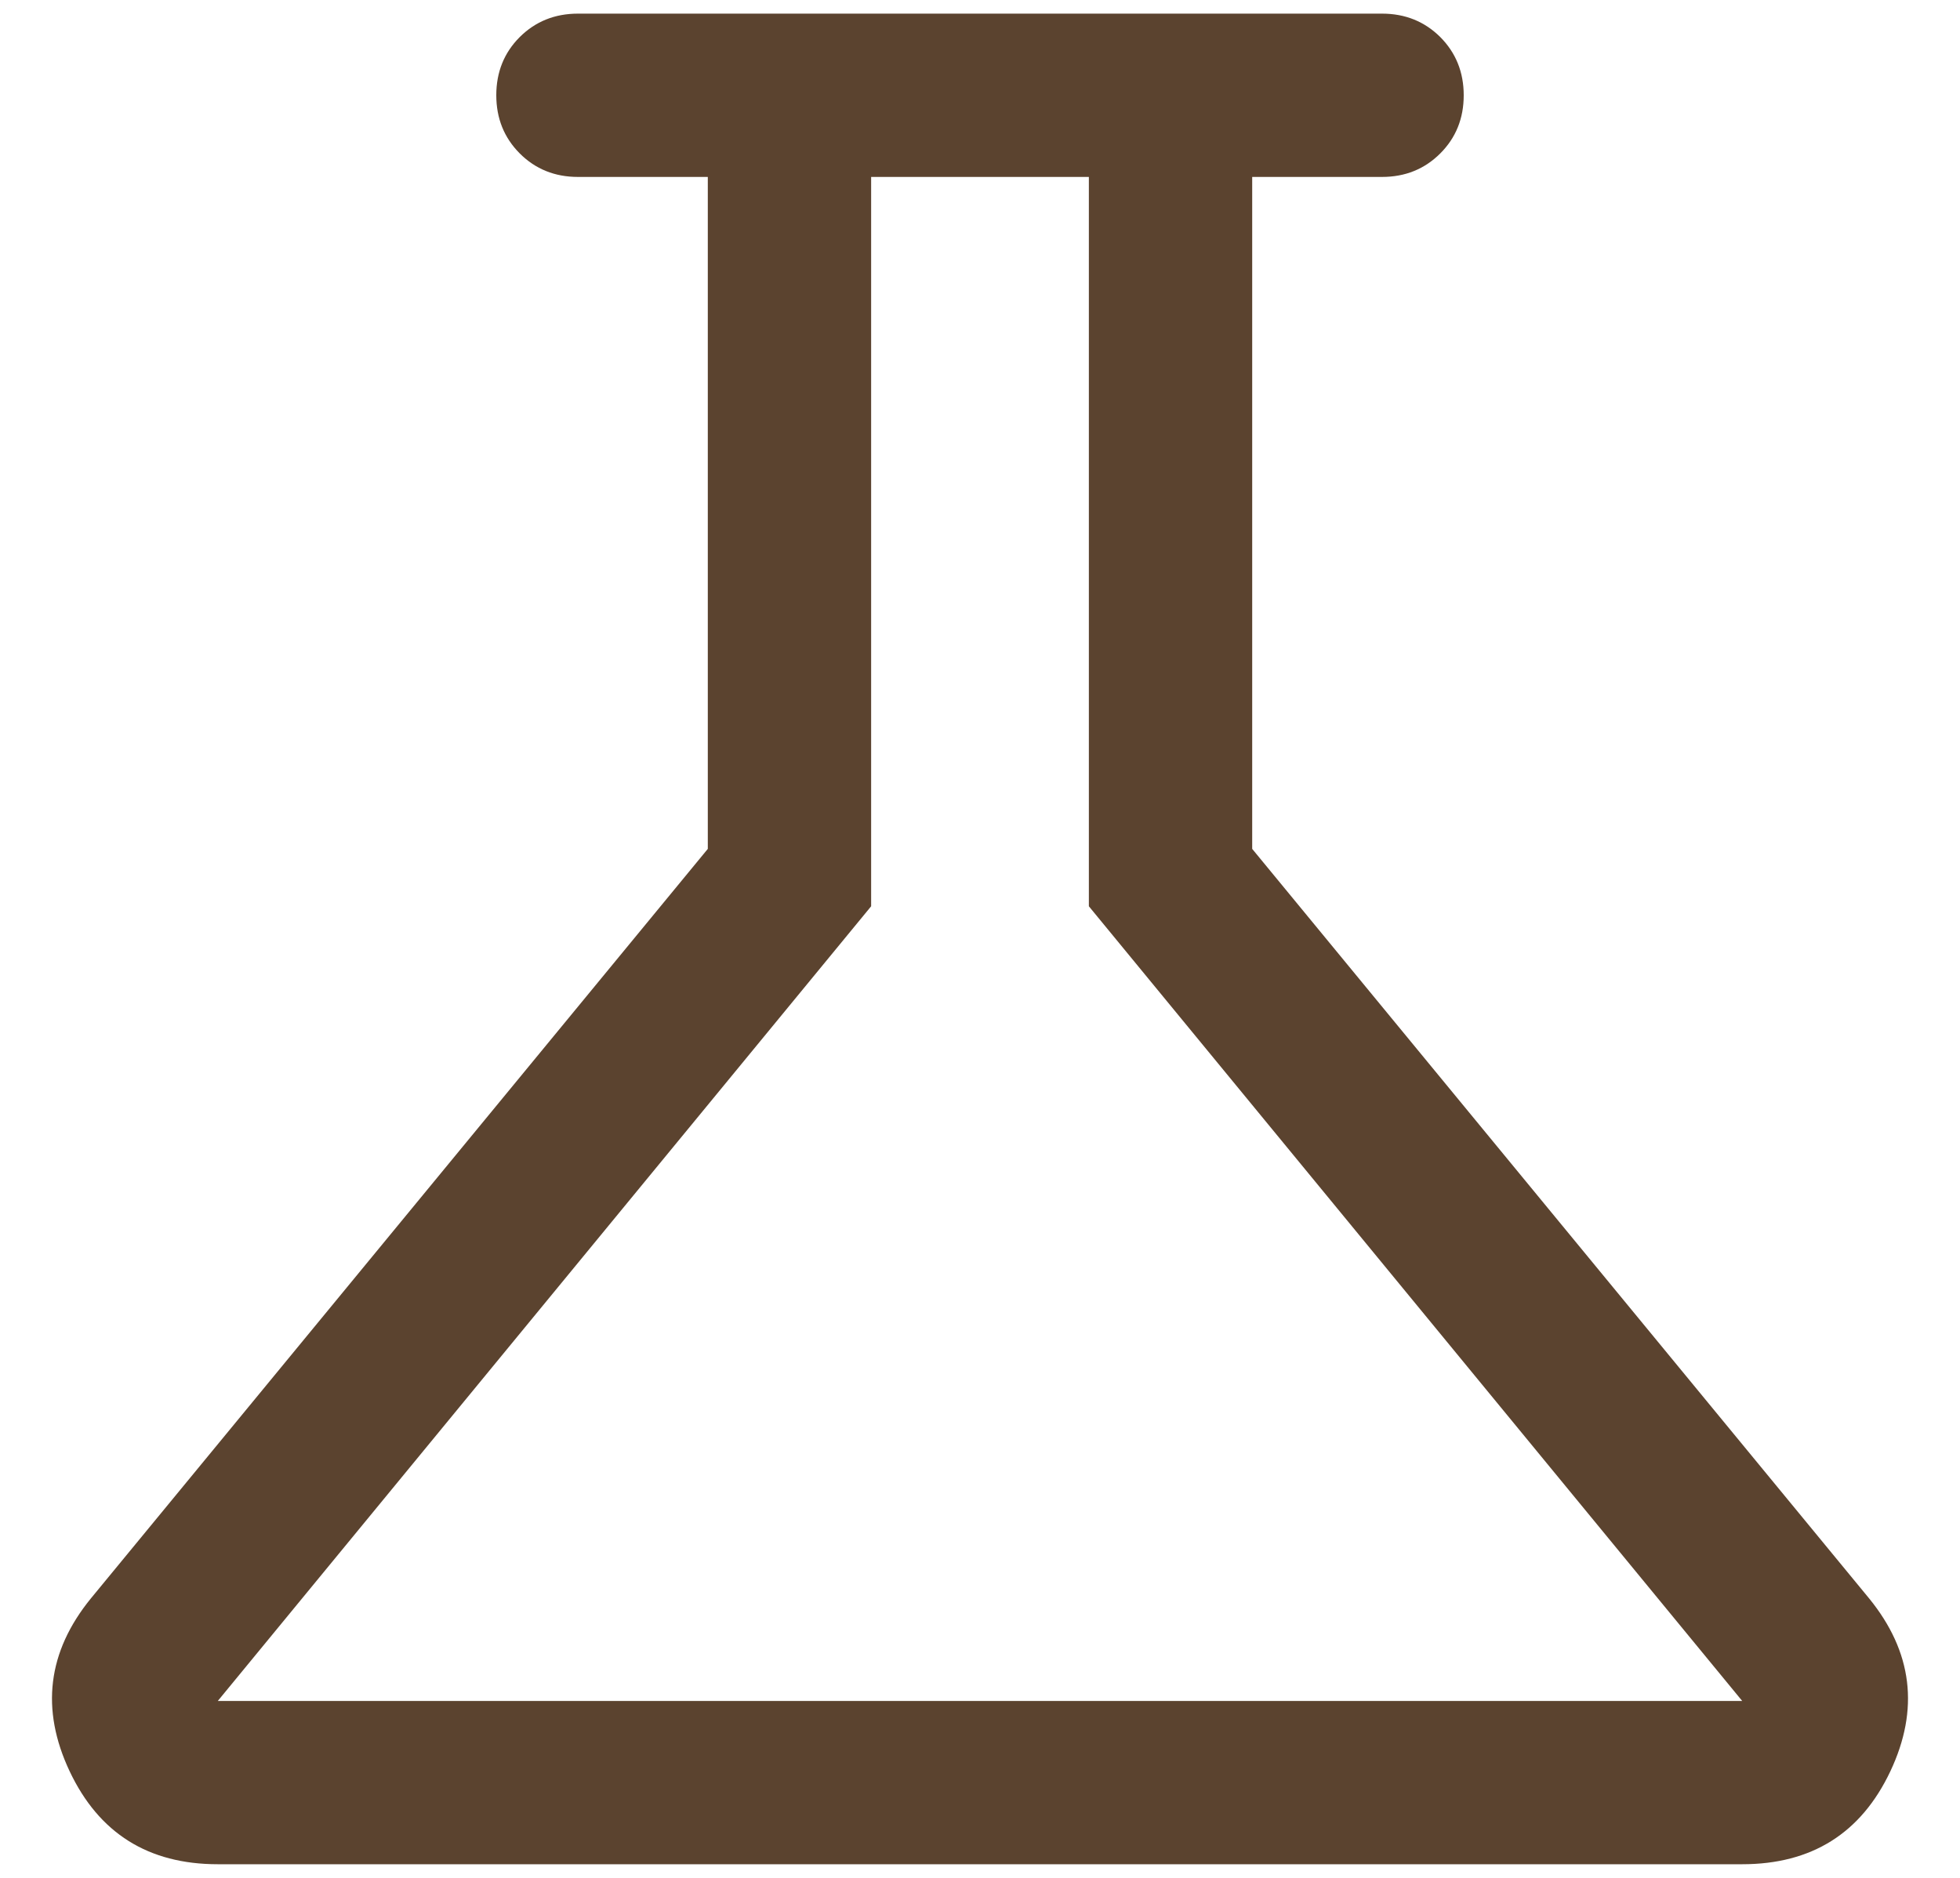 <svg width="24" height="23" viewBox="0 0 24 23" fill="none" xmlns="http://www.w3.org/2000/svg">
<path d="M2.667 22.833C1.816 22.833 1.212 22.454 0.853 21.695C0.495 20.936 0.581 20.23 1.113 19.577L8.667 10.397V2.167H7.077C6.794 2.167 6.556 2.071 6.364 1.879C6.173 1.687 6.077 1.45 6.077 1.166C6.077 0.883 6.173 0.645 6.364 0.454C6.556 0.263 6.794 0.167 7.077 0.167H16.923C17.206 0.167 17.444 0.263 17.636 0.454C17.827 0.646 17.923 0.884 17.923 1.167C17.923 1.451 17.827 1.688 17.636 1.879C17.444 2.071 17.206 2.167 16.923 2.167H15.333V10.397L22.887 19.577C23.419 20.23 23.505 20.936 23.147 21.695C22.788 22.454 22.184 22.833 21.333 22.833H2.667ZM2.667 20.833H21.333L13.333 11.1V2.167H10.667V11.1L2.667 20.833Z" fill="#5B432F"/>
</svg>
